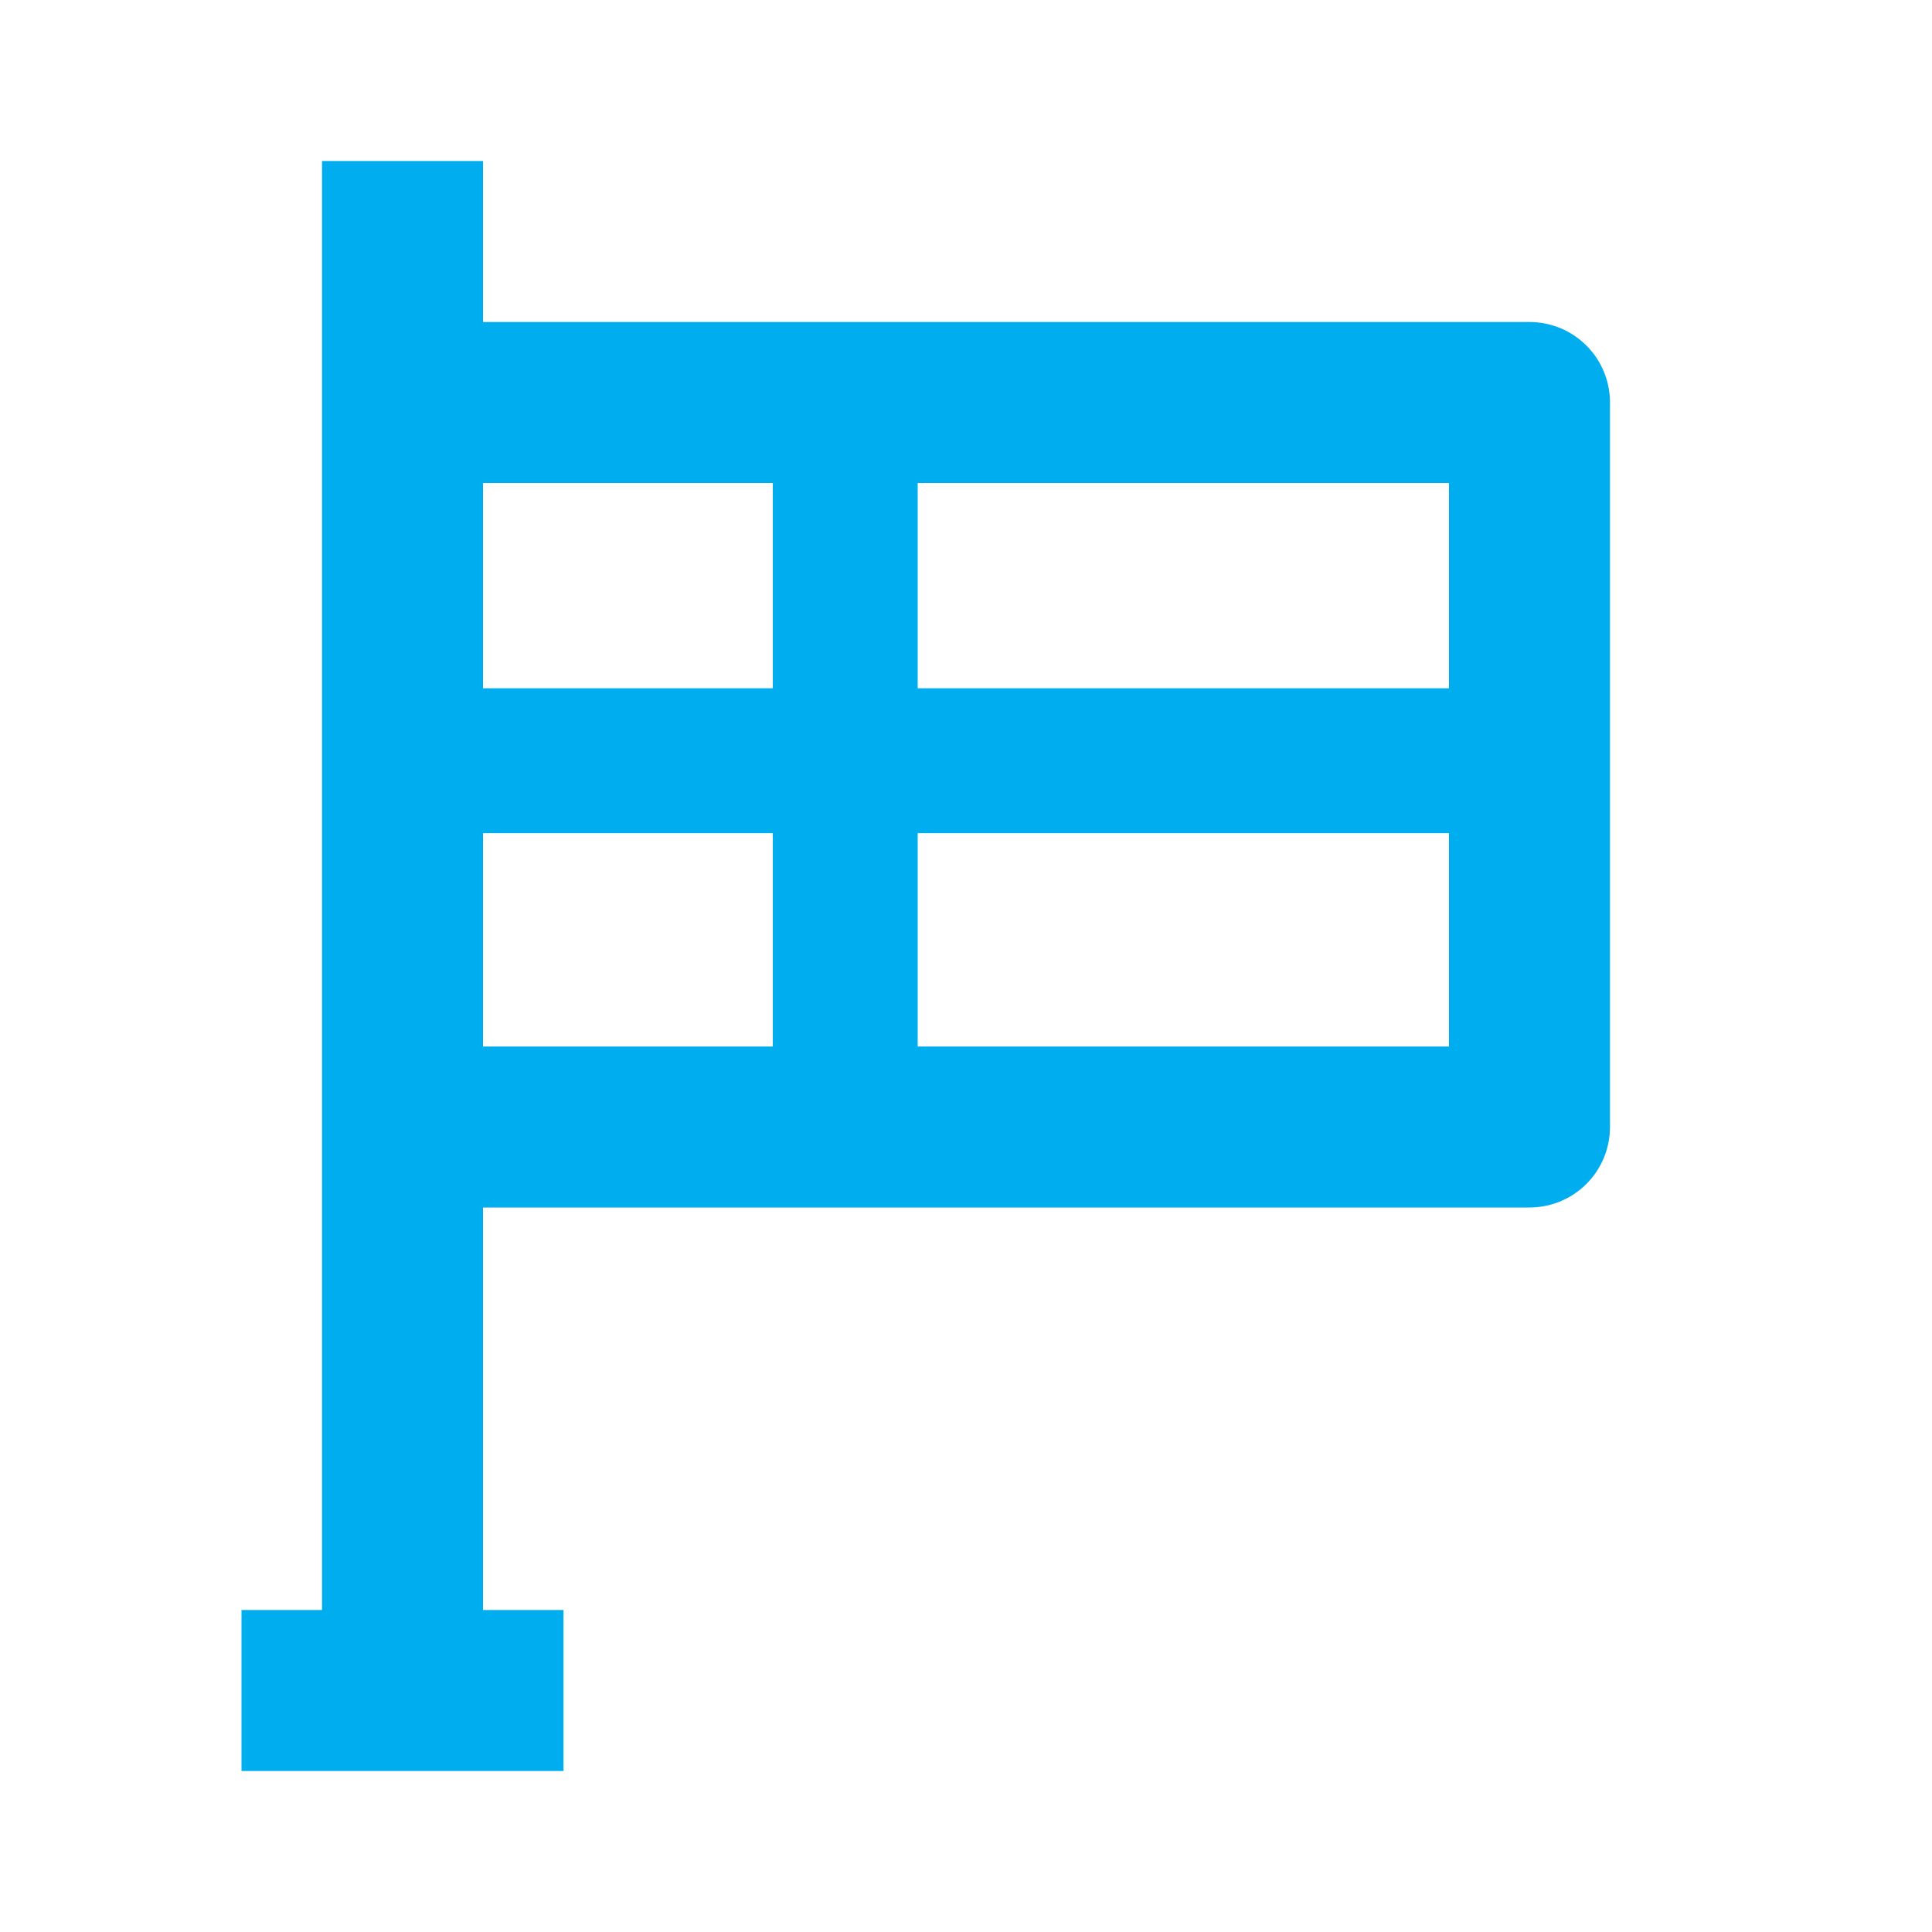 <svg width="40" height="40" viewBox="0 0 40 40" fill="none" xmlns="http://www.w3.org/2000/svg">
<path d="M31.667 6.667H10V3.333H6.667V33.333H5V36.667H11.667V33.333H10V25H31.667C32.109 25 32.533 24.824 32.845 24.512C33.158 24.199 33.333 23.775 33.333 23.333V8.333C33.333 7.891 33.158 7.467 32.845 7.155C32.533 6.842 32.109 6.667 31.667 6.667ZM30 21.667H10V10H30V21.667Z" fill="#00ADEE"/>
<line x1="17.5" y1="8.5" x2="17.5" y2="23" stroke="#00ADEE" stroke-width="3"/>
<line x1="8" y1="15.75" x2="31.5" y2="15.75" stroke="#00ADEE" stroke-width="3"/>
</svg>
